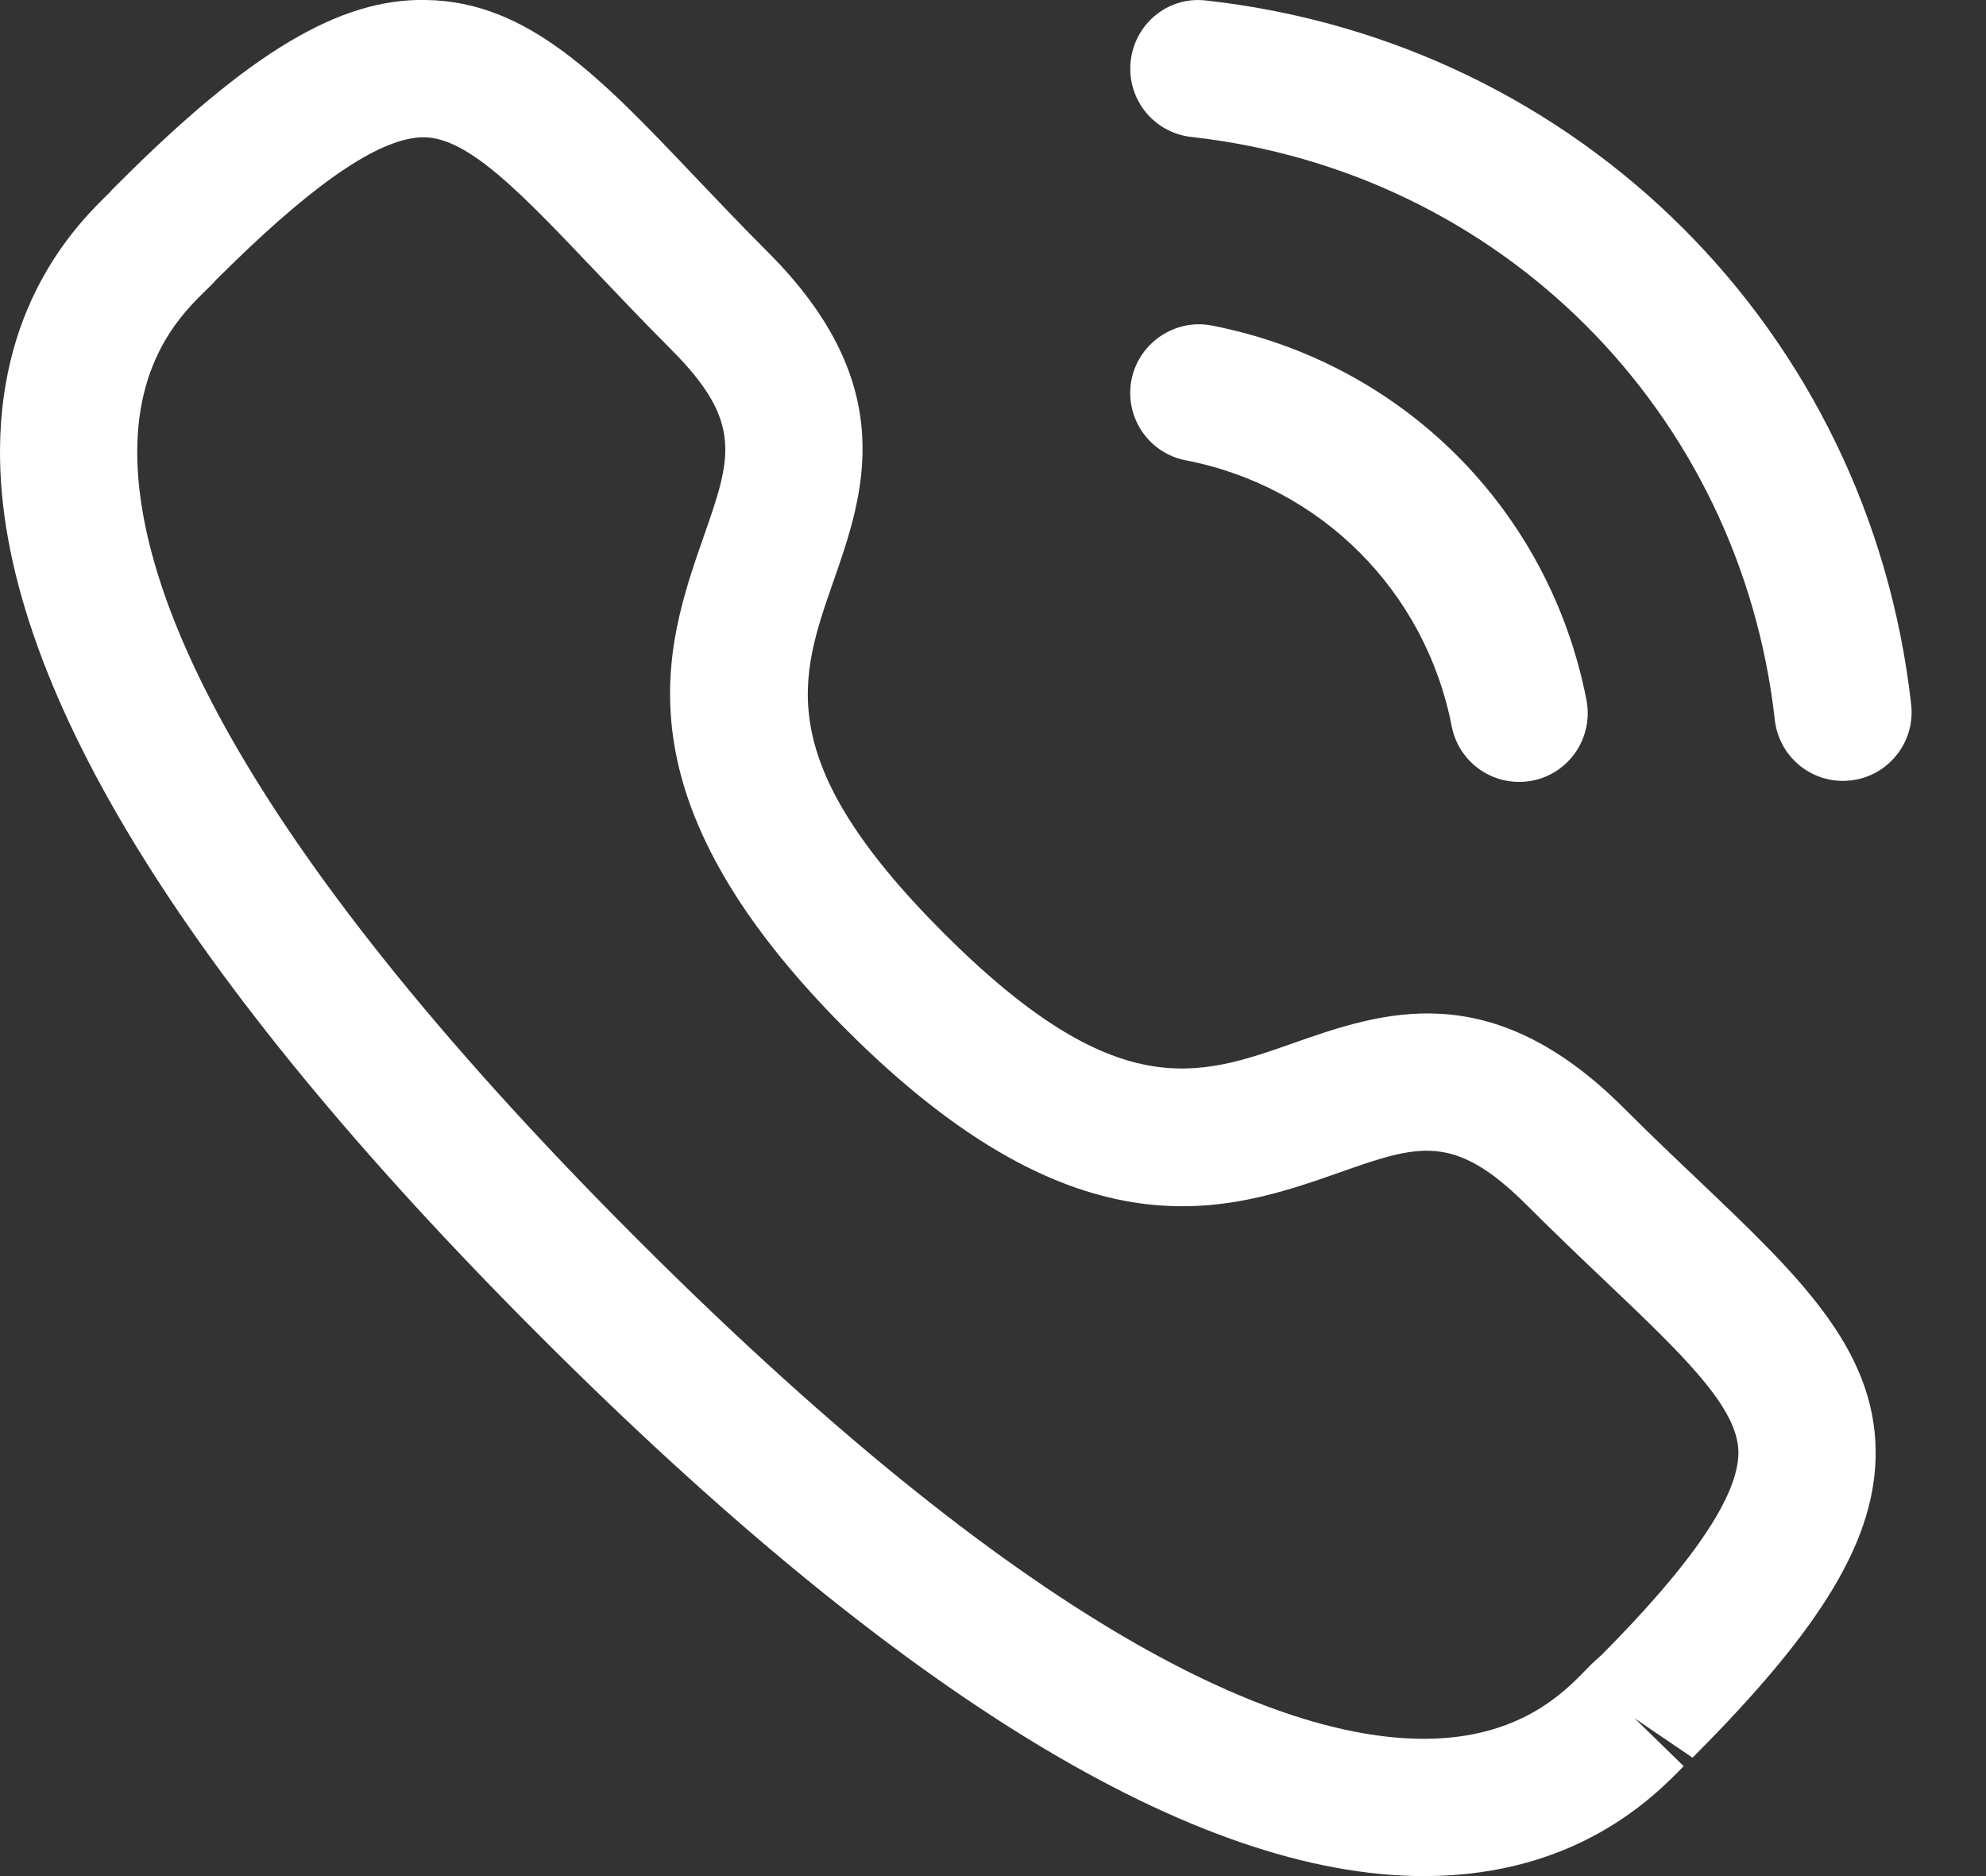 <svg width="18" height="17" viewBox="0 0 18 17" fill="none" xmlns="http://www.w3.org/2000/svg">
<rect x="0" y="0" width="18" height="17" fill="#333333" stroke="none"/>
<path fill-rule="evenodd" clip-rule="evenodd" d="M3.862 0C4.788 0.013 5.448 0.707 6.283 1.585C6.49 1.802 6.713 2.038 6.962 2.287C8.172 3.497 7.828 4.485 7.55 5.278C7.249 6.143 6.987 6.889 8.551 8.453C10.115 10.017 10.861 9.756 11.725 9.451C12.518 9.174 13.504 8.828 14.716 10.039C14.962 10.285 15.194 10.505 15.41 10.71C16.291 11.549 16.988 12.212 17 13.141C17.009 13.932 16.528 14.739 15.34 15.927L14.815 15.57L15.26 16.004C14.997 16.274 14.298 16.992 12.929 17H12.904C10.838 17 8.143 15.355 4.896 12.108C1.635 8.849 -0.012 6.146 6.91197e-05 4.075C0.008 2.707 0.725 2.006 0.994 1.744L1.017 1.718L1.073 1.662C2.263 0.472 3.081 -0.017 3.862 0ZM3.846 1.244H3.84C3.467 1.244 2.902 1.617 2.113 2.384L1.955 2.539L1.956 2.539C1.956 2.539 1.943 2.554 1.92 2.578L1.864 2.633C1.664 2.828 1.248 3.234 1.244 4.082C1.237 5.269 2.018 7.472 5.775 11.228C9.514 14.967 11.714 15.756 12.904 15.756H12.921C13.77 15.751 14.174 15.336 14.369 15.136C14.428 15.075 14.476 15.03 14.51 15.002C15.337 14.171 15.76 13.553 15.756 13.156C15.751 12.751 15.248 12.273 14.552 11.611C14.33 11.401 14.09 11.171 13.836 10.918C13.178 10.261 12.854 10.373 12.136 10.626C11.145 10.973 9.788 11.449 7.672 9.332C5.556 7.217 6.03 5.859 6.376 4.867C6.627 4.151 6.741 3.825 6.083 3.167C5.826 2.909 5.595 2.666 5.382 2.442C4.724 1.75 4.248 1.25 3.846 1.244ZM10.984 2.95C12.71 3.286 14.043 4.617 14.379 6.344C14.444 6.682 14.224 7.008 13.888 7.074C13.847 7.081 13.807 7.085 13.767 7.085C13.476 7.085 13.216 6.879 13.158 6.583C12.919 5.355 11.973 4.409 10.747 4.171C10.41 4.106 10.19 3.78 10.255 3.442C10.321 3.105 10.653 2.884 10.984 2.95ZM10.935 0.005C14.316 0.381 16.943 3.004 17.322 6.385C17.36 6.726 17.114 7.034 16.773 7.072C16.75 7.074 16.726 7.076 16.703 7.076C16.39 7.076 16.122 6.841 16.086 6.524C15.772 3.724 13.598 1.552 10.797 1.241C10.456 1.203 10.21 0.896 10.248 0.554C10.285 0.213 10.59 -0.038 10.935 0.005Z" fill="white"/>
</svg>
